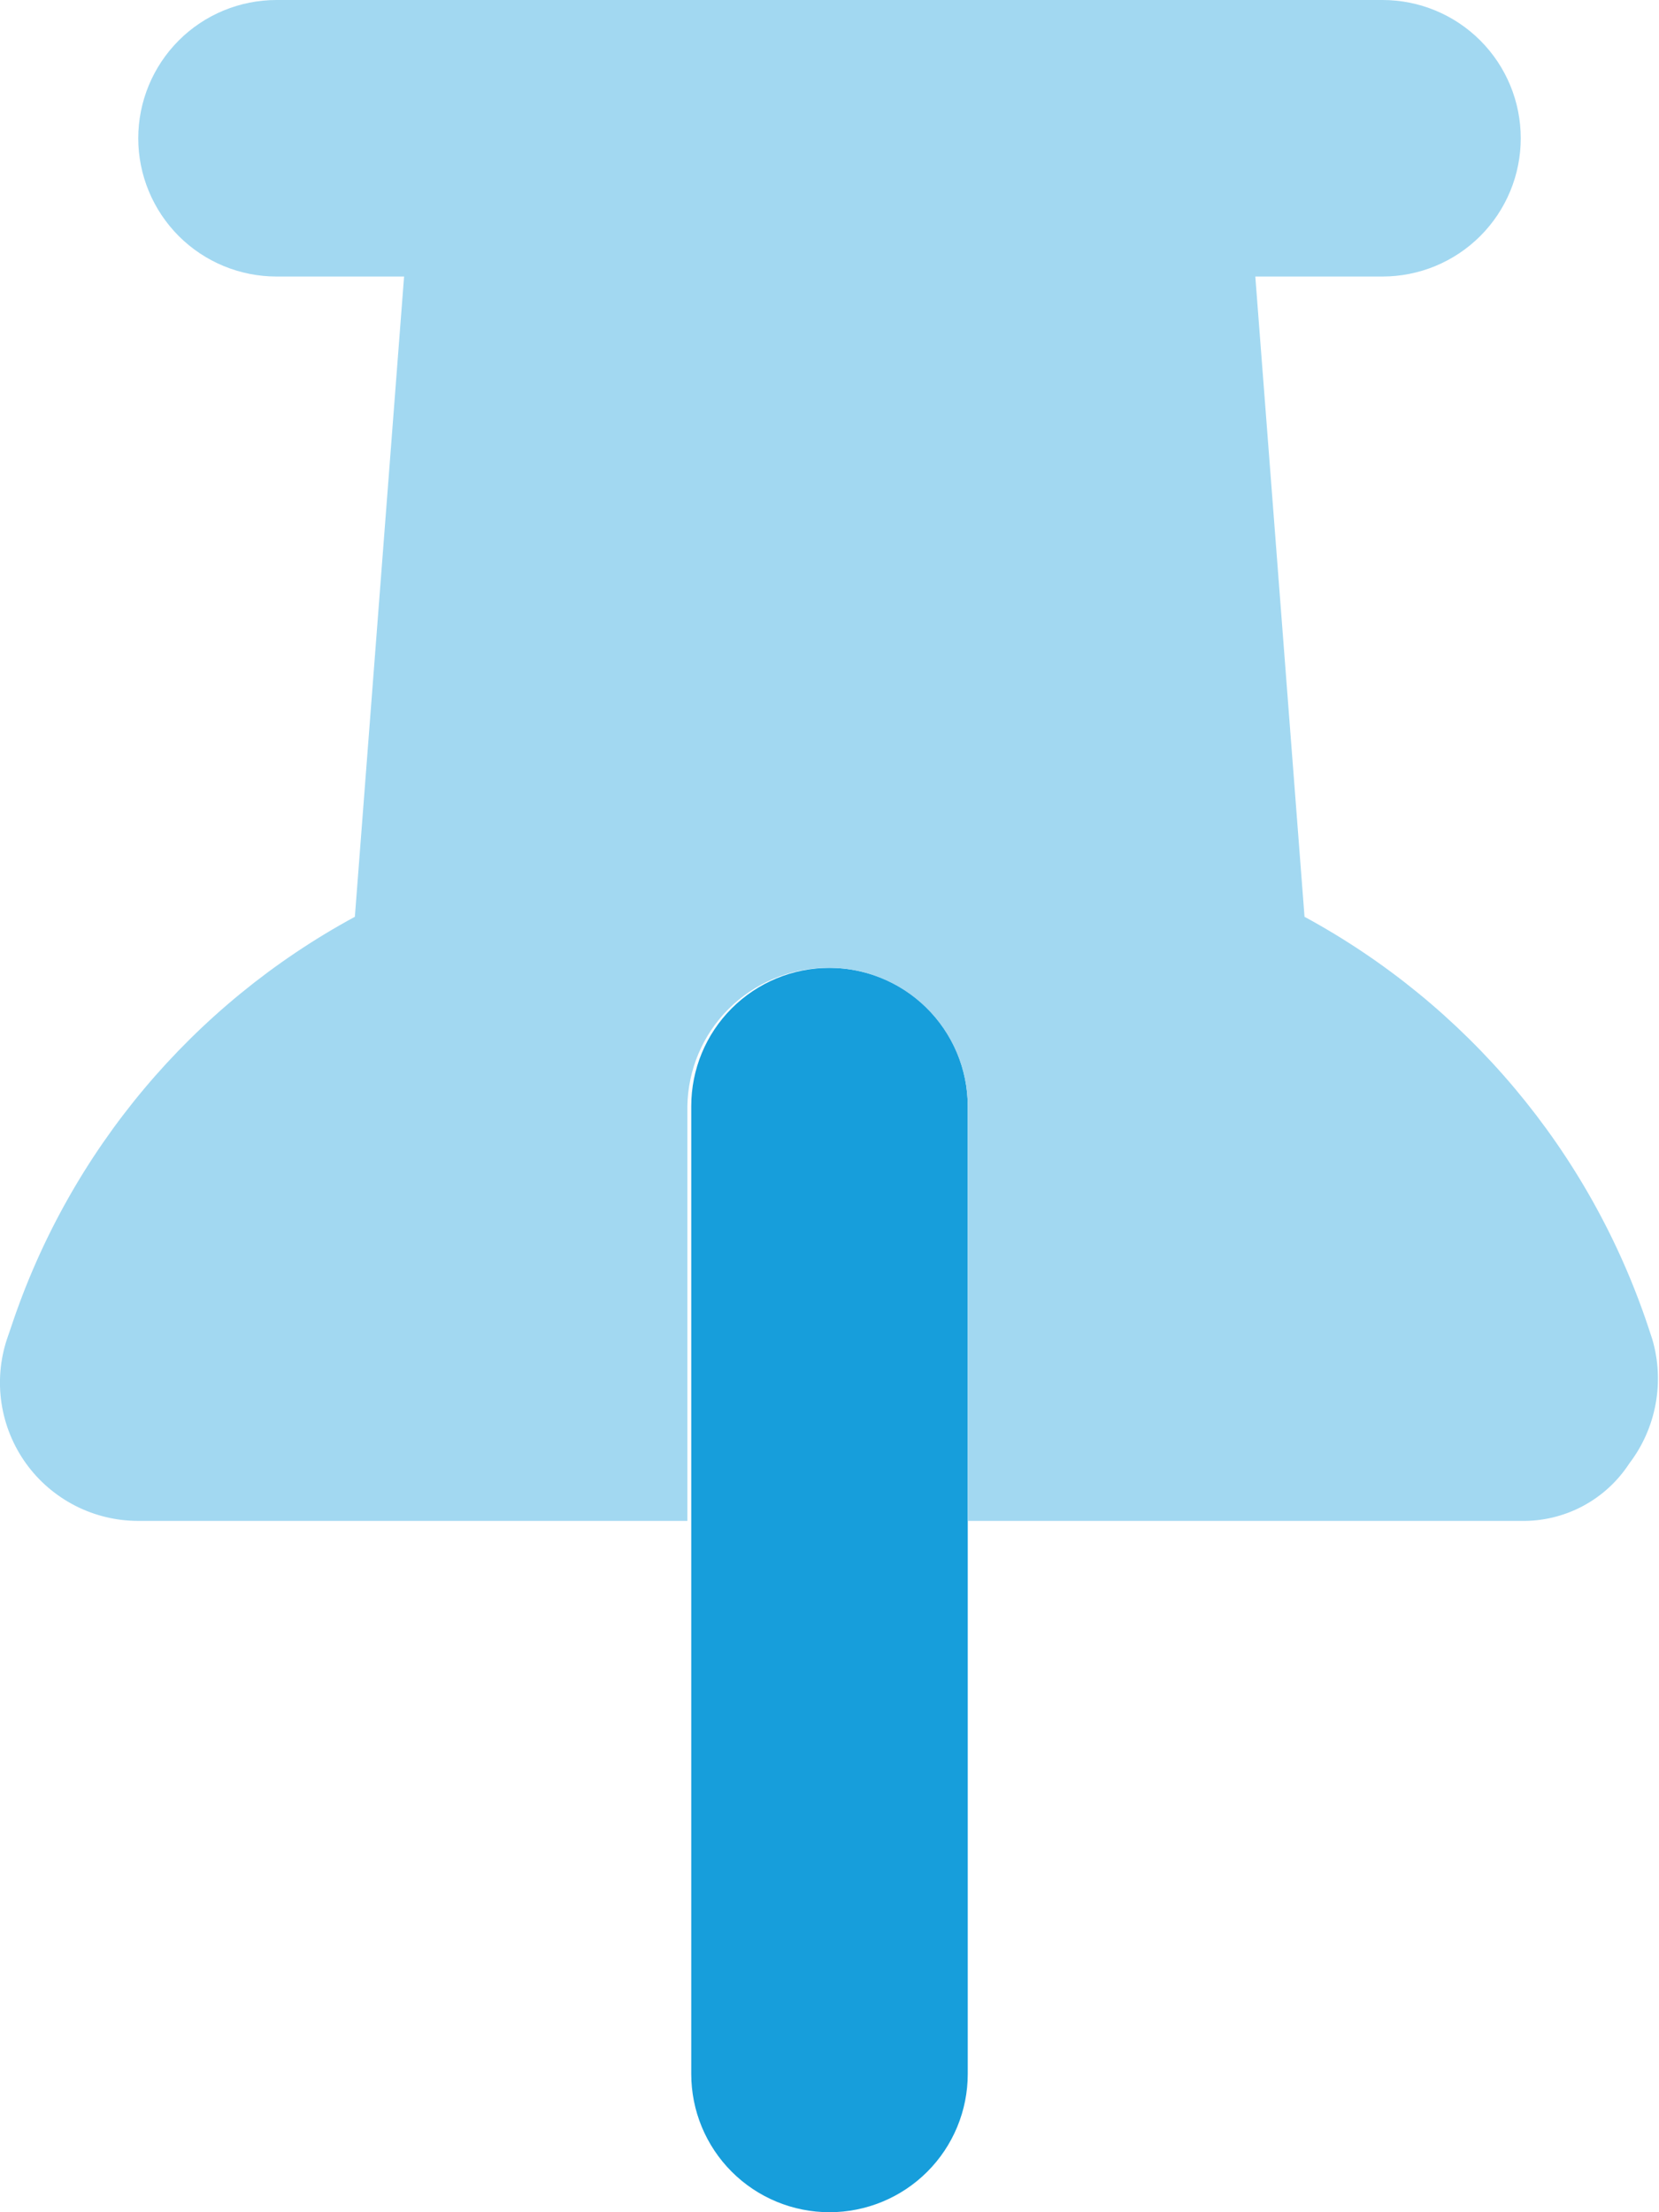 <svg xmlns="http://www.w3.org/2000/svg" width="30" height="40" viewBox="0 0 30 40"><g><path d="M15 17.5C15.663 17.5 16.299 17.763 16.768 18.232C17.237 18.701 17.5 19.337 17.5 20V37.5C17.5 38.163 17.237 38.799 16.768 39.268C16.299 39.737 15.663 40 15 40C14.337 40 13.701 39.737 13.232 39.268C12.763 38.799 12.5 38.163 12.5 37.5V20C12.5 19.337 12.763 18.701 13.232 18.232C13.701 17.763 14.337 17.5 15 17.5Z" fill="#179EDB"></path><path d="M2.5 2.5C2.5 1.837 2.764 1.201 3.232 0.732C3.701 0.263 4.337 0 5 0L25 0C25.663 0 26.299 0.263 26.768 0.732C27.237 1.201 27.5 1.837 27.5 2.5C27.5 3.163 27.237 3.799 26.768 4.268C26.299 4.737 25.663 5 25 5H22.7L23.59 16.577C26.523 18.168 28.742 20.813 29.8 23.977L29.877 24.21C29.99 24.591 30.011 24.993 29.939 25.384C29.868 25.775 29.705 26.144 29.464 26.46C29.252 26.786 28.961 27.053 28.617 27.235C28.273 27.417 27.889 27.508 27.5 27.5H17.5V20C17.498 19.666 17.43 19.336 17.3 19.029C17.169 18.722 16.979 18.444 16.739 18.211C16.5 17.978 16.217 17.796 15.906 17.674C15.596 17.551 15.264 17.492 14.93 17.5C14.271 17.511 13.641 17.778 13.174 18.244C12.708 18.711 12.441 19.34 12.43 20V27.5H2.5C2.104 27.5 1.713 27.406 1.361 27.226C1.008 27.045 0.703 26.784 0.471 26.462C0.24 26.141 0.088 25.769 0.028 25.378C-0.032 24.986 0.002 24.586 0.127 24.21L0.207 23.977C1.262 20.811 3.483 18.166 6.417 16.577L7.307 5H5C4.337 5 3.701 4.737 3.232 4.268C2.764 3.799 2.5 3.163 2.5 2.5Z" fill="#A2D8F1"></path></g><defs><rect width="29.984" height="40" fill="white"></rect></defs></svg>